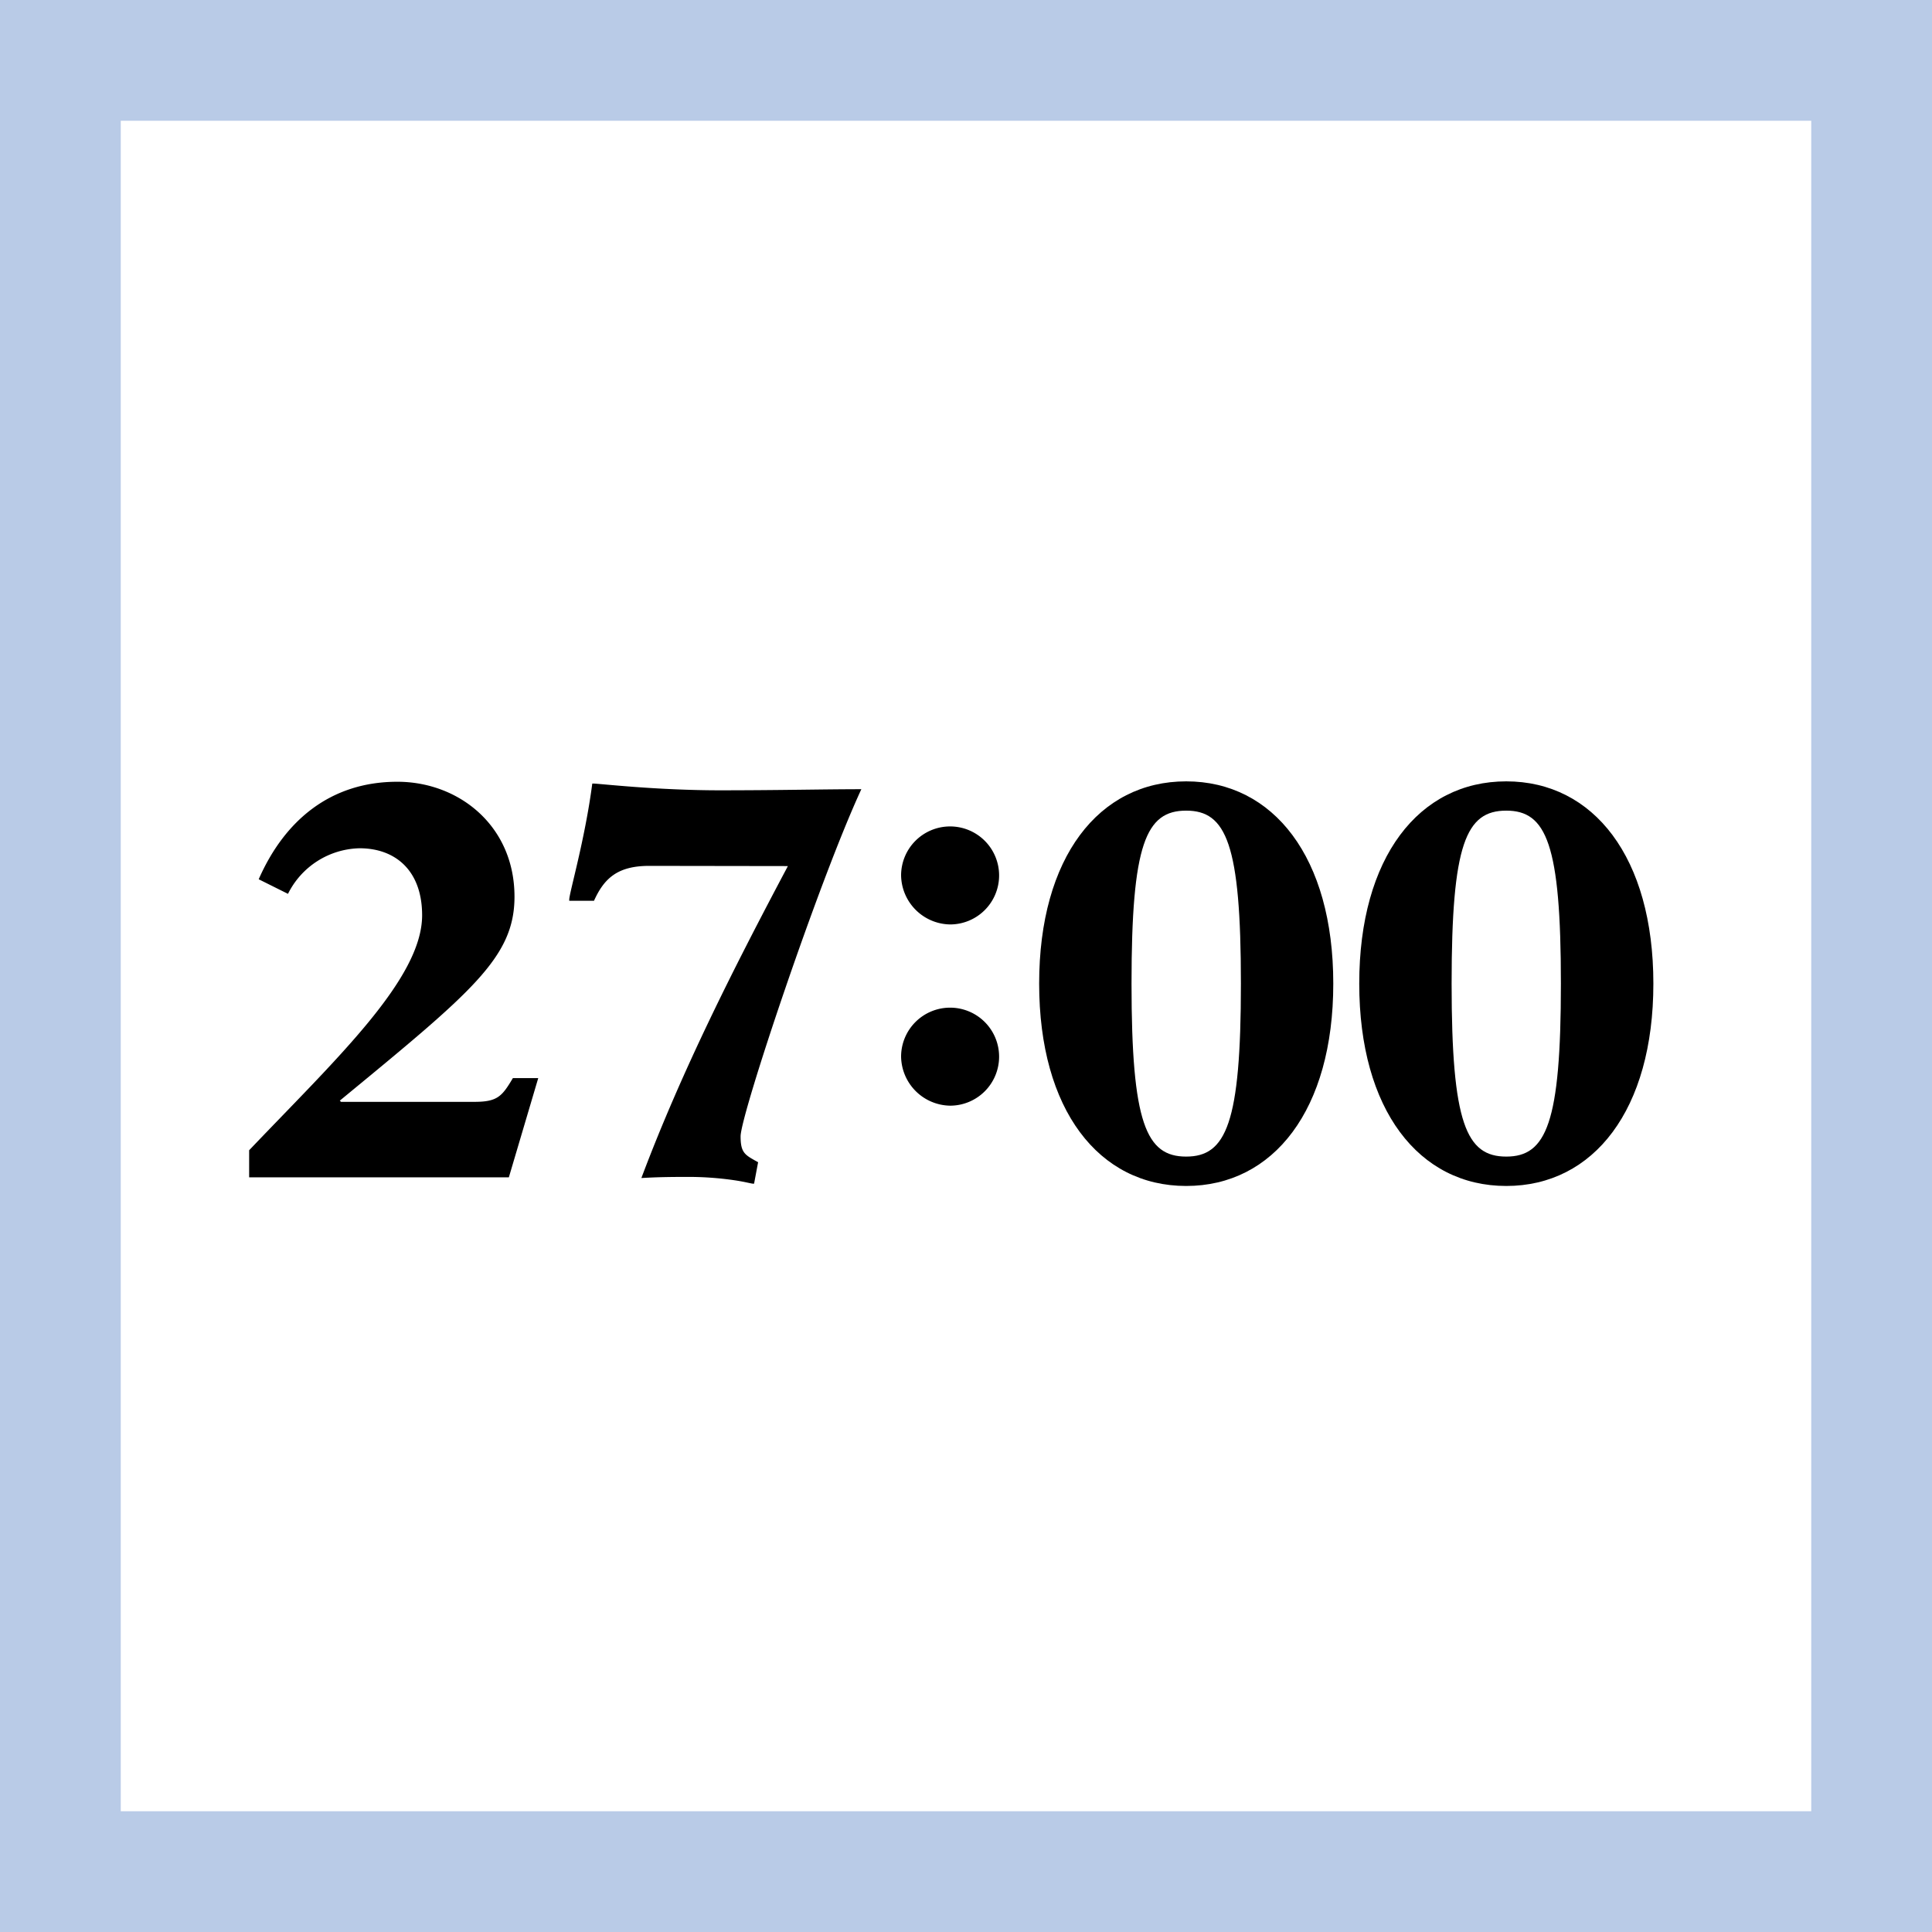 <svg xmlns="http://www.w3.org/2000/svg" viewBox="0 0 192 192"><defs><style>.cls-1{fill:none;stroke:#b9cbe7;stroke-miterlimit:10;stroke-width:12px;}</style></defs><title>txt_time2700</title><g id="レイヤー_2" data-name="レイヤー 2"><g id="img_svg"><path d="M24.76,117v-2.69c8.57-9,17.19-17,17.19-23.35,0-4.42-2.63-6.66-6.22-6.66a8.14,8.14,0,0,0-7.11,4.53l-2.91-1.45c2.58-5.88,7.17-9.69,13.78-9.69,6.1,0,11.64,4.37,11.64,11.42,0,6.05-4.25,9.47-17.36,20.27l.12.12H47.16c2.29,0,2.74-.56,3.81-2.36h2.52L50.57,117Z"/><path d="M64.52,86.05c-3.14,0-4.48,1.23-5.49,3.47H56.57v-.11c0-.67,1.56-5.94,2.29-11.54H59c.23,0,1.85.17,4.15.34s5.37.33,8.34.33c5.88,0,10.53-.11,14.11-.11-4.25,9.19-12,32.37-12,34.5,0,1.68.45,1.85,1.74,2.57l-.4,2.13h-.11c-.17,0-.73-.17-1.79-.33a31.84,31.84,0,0,0-4.87-.34c-2.47,0-3.47.06-4.43.11,4-10.64,9.19-20.89,14.56-31Z"/><path d="M89.55,87a4.87,4.87,0,1,1,4.87,4.87A4.95,4.95,0,0,1,89.55,87Zm0,18a4.87,4.87,0,1,1,4.87,4.88A4.95,4.95,0,0,1,89.55,105Z"/><path d="M117.88,117.86c-8.68,0-14.61-7.56-14.61-20.11s5.93-20.1,14.61-20.1,14.62,7.56,14.62,20.1S126.56,117.86,117.88,117.86Zm0-37.3c-4,0-5.43,3.3-5.43,17.19s1.46,17.19,5.43,17.19,5.44-3.3,5.44-17.19S121.86,80.56,117.88,80.56Z"/><path d="M149.69,117.86c-8.68,0-14.61-7.56-14.61-20.11s5.93-20.1,14.61-20.1,14.62,7.56,14.62,20.1S158.37,117.86,149.69,117.86Zm0-37.3c-4,0-5.43,3.3-5.43,17.19s1.46,17.19,5.43,17.19,5.43-3.3,5.43-17.19S153.67,80.56,149.69,80.56Z"/><rect class="cls-1" x="6" y="6" width="180" height="180"/></g></g></svg>